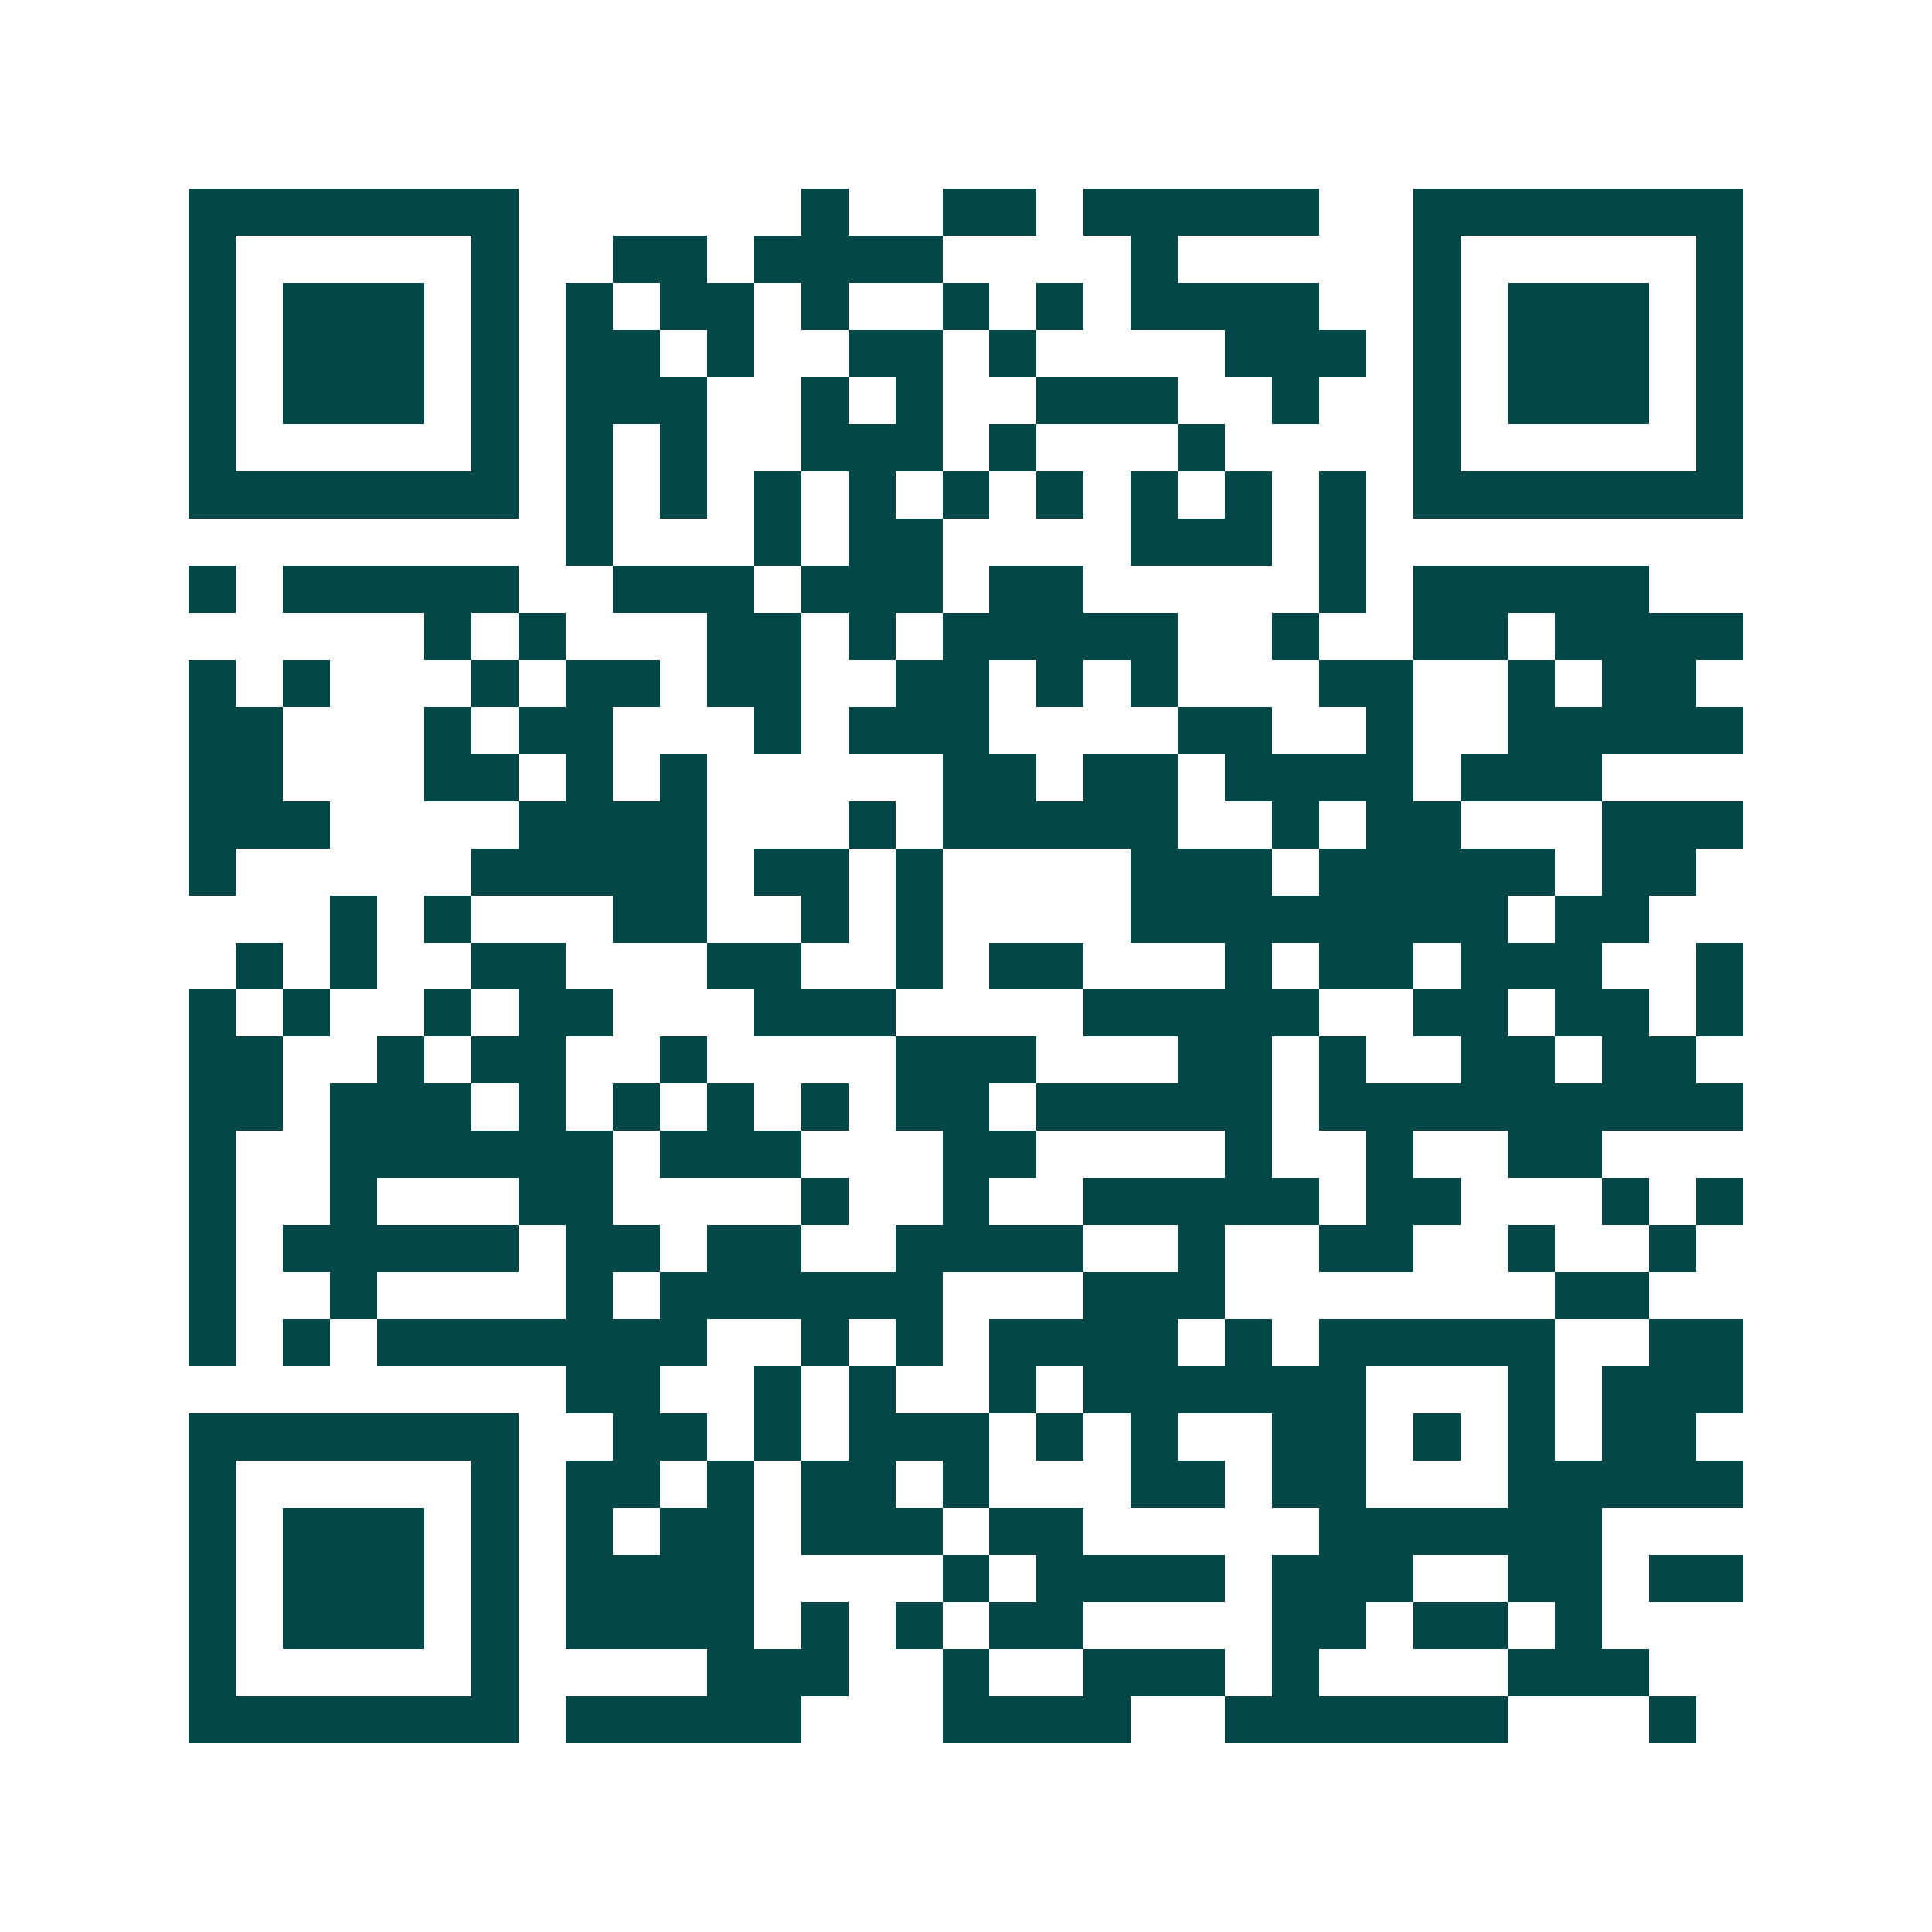 <svg xmlns="http://www.w3.org/2000/svg" width="200" height="200" viewBox="0 0 41 41" shape-rendering="crispEdges"><path fill="#ffffff" d="M0 0h41v41H0z"/><path stroke="#014847" d="M4 4.5h7m6 0h1m2 0h2m1 0h5m2 0h7M4 5.5h1m5 0h1m2 0h2m1 0h4m4 0h1m5 0h1m5 0h1M4 6.5h1m1 0h3m1 0h1m1 0h1m1 0h2m1 0h1m2 0h1m1 0h1m1 0h4m2 0h1m1 0h3m1 0h1M4 7.5h1m1 0h3m1 0h1m1 0h2m1 0h1m2 0h2m1 0h1m4 0h3m1 0h1m1 0h3m1 0h1M4 8.5h1m1 0h3m1 0h1m1 0h3m2 0h1m1 0h1m2 0h3m2 0h1m2 0h1m1 0h3m1 0h1M4 9.5h1m5 0h1m1 0h1m1 0h1m2 0h3m1 0h1m3 0h1m4 0h1m5 0h1M4 10.5h7m1 0h1m1 0h1m1 0h1m1 0h1m1 0h1m1 0h1m1 0h1m1 0h1m1 0h1m1 0h7M12 11.5h1m3 0h1m1 0h2m4 0h3m1 0h1M4 12.5h1m1 0h5m2 0h3m1 0h3m1 0h2m5 0h1m1 0h5M9 13.5h1m1 0h1m3 0h2m1 0h1m1 0h5m2 0h1m2 0h2m1 0h4M4 14.5h1m1 0h1m3 0h1m1 0h2m1 0h2m2 0h2m1 0h1m1 0h1m3 0h2m2 0h1m1 0h2M4 15.5h2m3 0h1m1 0h2m3 0h1m1 0h3m4 0h2m2 0h1m2 0h5M4 16.5h2m3 0h2m1 0h1m1 0h1m5 0h2m1 0h2m1 0h4m1 0h3M4 17.5h3m4 0h4m3 0h1m1 0h5m2 0h1m1 0h2m3 0h3M4 18.5h1m5 0h5m1 0h2m1 0h1m4 0h3m1 0h5m1 0h2M7 19.5h1m1 0h1m3 0h2m2 0h1m1 0h1m4 0h8m1 0h2M5 20.5h1m1 0h1m2 0h2m3 0h2m2 0h1m1 0h2m3 0h1m1 0h2m1 0h3m2 0h1M4 21.5h1m1 0h1m2 0h1m1 0h2m3 0h3m4 0h5m2 0h2m1 0h2m1 0h1M4 22.5h2m2 0h1m1 0h2m2 0h1m4 0h3m3 0h2m1 0h1m2 0h2m1 0h2M4 23.5h2m1 0h3m1 0h1m1 0h1m1 0h1m1 0h1m1 0h2m1 0h5m1 0h9M4 24.5h1m2 0h6m1 0h3m3 0h2m4 0h1m2 0h1m2 0h2M4 25.5h1m2 0h1m3 0h2m4 0h1m2 0h1m2 0h5m1 0h2m3 0h1m1 0h1M4 26.5h1m1 0h5m1 0h2m1 0h2m2 0h4m2 0h1m2 0h2m2 0h1m2 0h1M4 27.5h1m2 0h1m4 0h1m1 0h6m3 0h3m7 0h2M4 28.5h1m1 0h1m1 0h7m2 0h1m1 0h1m1 0h4m1 0h1m1 0h5m2 0h2M12 29.5h2m2 0h1m1 0h1m2 0h1m1 0h6m3 0h1m1 0h3M4 30.5h7m2 0h2m1 0h1m1 0h3m1 0h1m1 0h1m2 0h2m1 0h1m1 0h1m1 0h2M4 31.5h1m5 0h1m1 0h2m1 0h1m1 0h2m1 0h1m3 0h2m1 0h2m3 0h5M4 32.5h1m1 0h3m1 0h1m1 0h1m1 0h2m1 0h3m1 0h2m5 0h6M4 33.5h1m1 0h3m1 0h1m1 0h4m4 0h1m1 0h4m1 0h3m2 0h2m1 0h2M4 34.5h1m1 0h3m1 0h1m1 0h4m1 0h1m1 0h1m1 0h2m4 0h2m1 0h2m1 0h1M4 35.5h1m5 0h1m4 0h3m2 0h1m2 0h3m1 0h1m4 0h3M4 36.5h7m1 0h5m3 0h4m2 0h6m3 0h1"/></svg>
